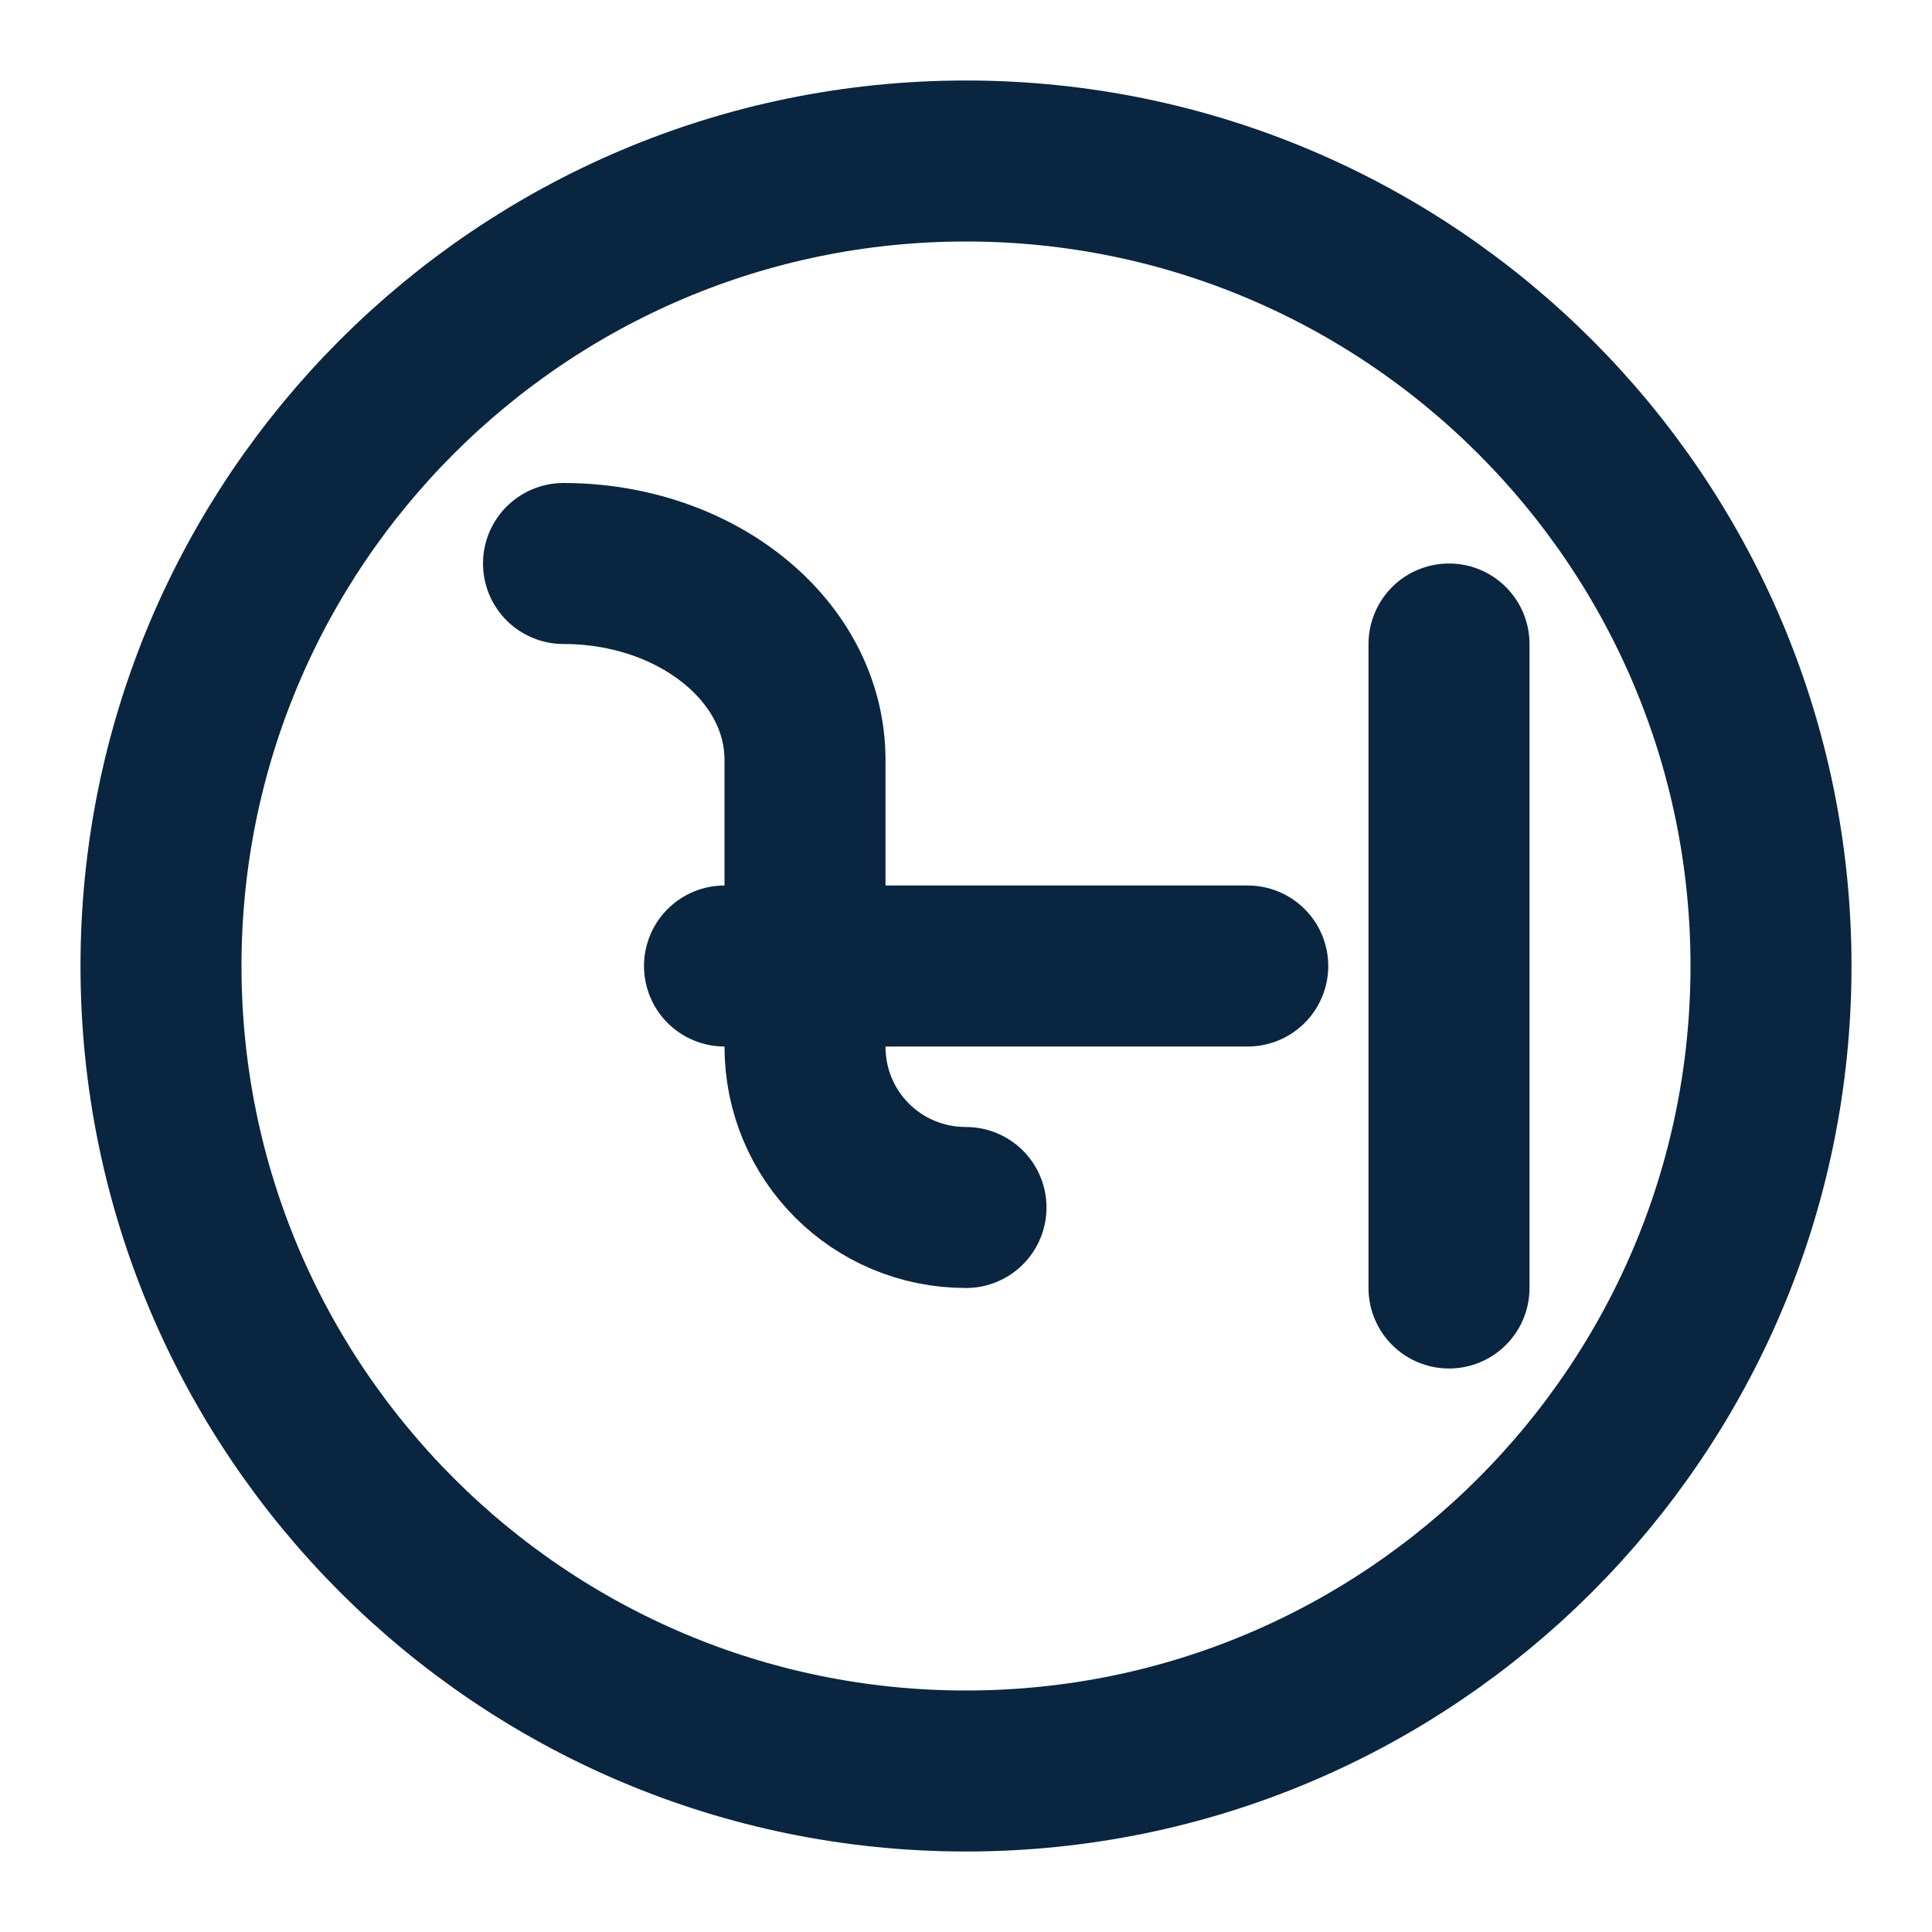 <svg xmlns="http://www.w3.org/2000/svg" width="24" height="24" viewBox="0 0 24 24" fill="none" stroke="#0A2540" stroke-width="2" stroke-linecap="round" stroke-linejoin="round">
  <path d="M18 8V16" />
  <path d="M15.5 12H9" />
  <path d="M12 15C10.89 15 10 14.11 10 13V9.44C10 8.08 8.65 7 7 7" />
  <path d="M22 12c0 5.52-4.48 10-10 10S2 17.52 2 12 6.48 2 12 2s10 4.48 10 10z" />
</svg>